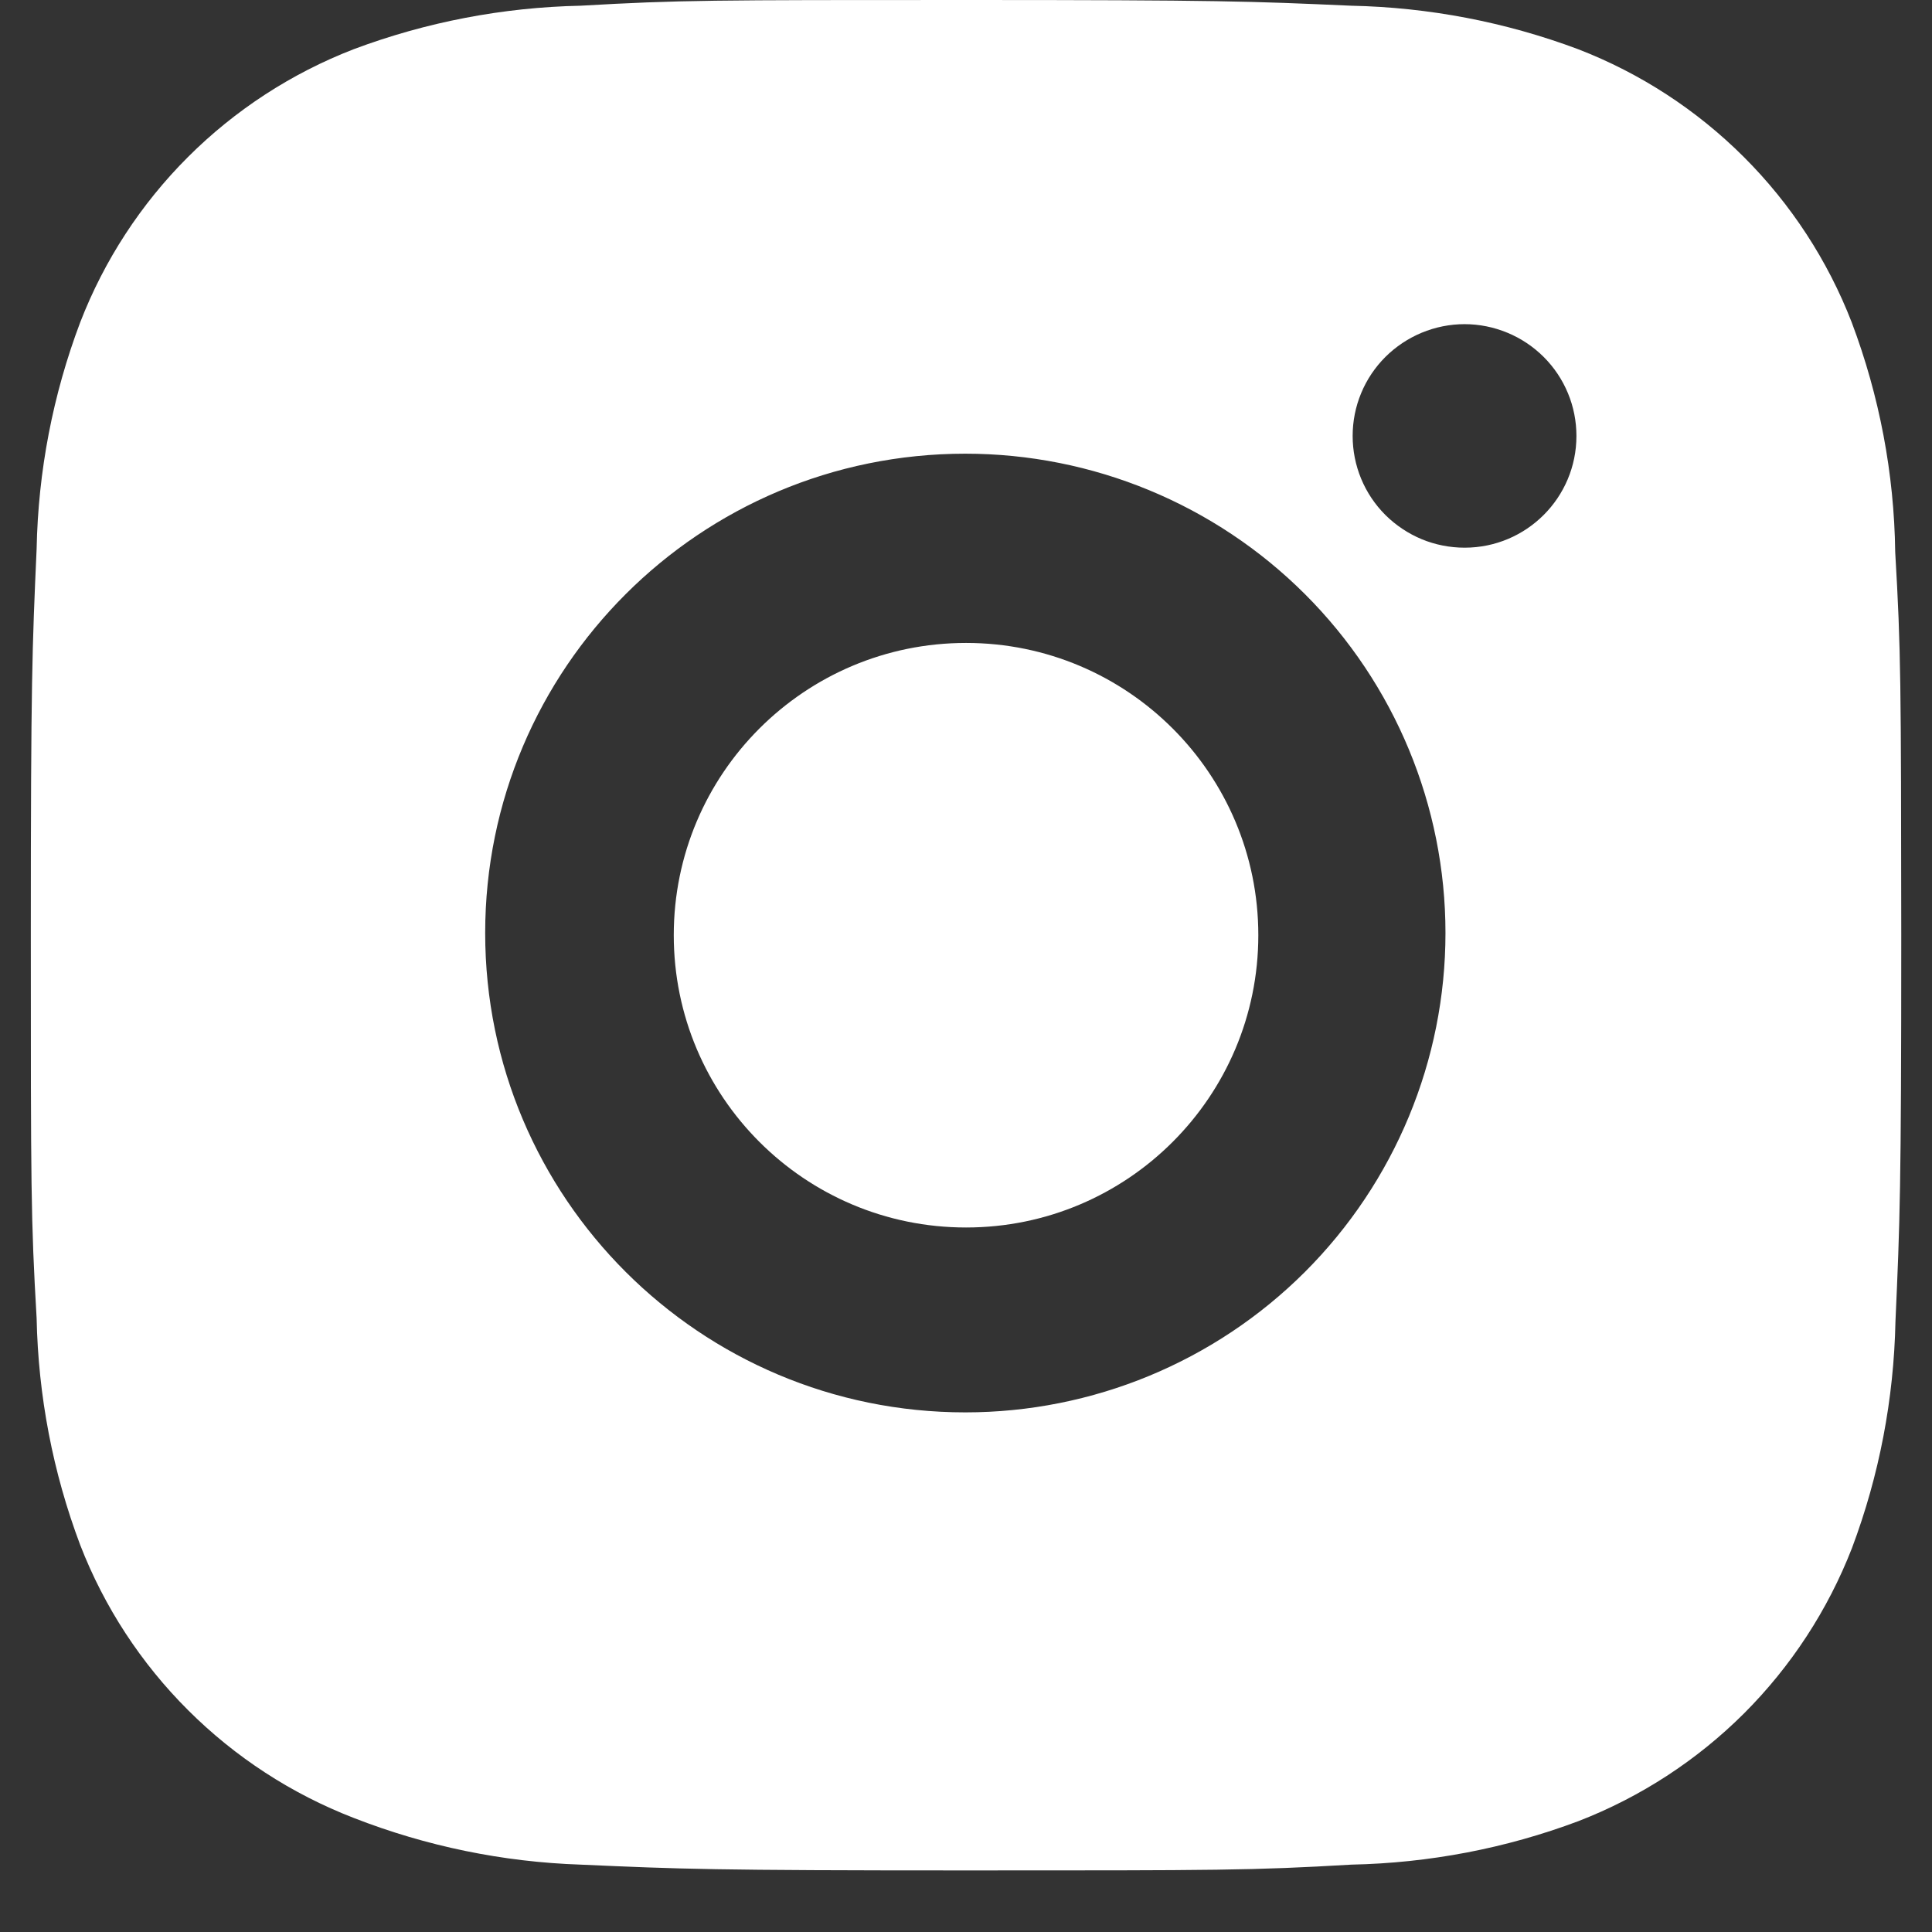 <svg width="23" height="23" viewBox="0 0 23 23" fill="none" xmlns="http://www.w3.org/2000/svg">
<rect x="0" y="0" width="23" height="23" fill="#333333" stroke="none"/>
<path fill-rule="evenodd" clip-rule="evenodd" d="M22.044 3.837C22.374 4.712 22.55 5.637 22.562 6.572C22.631 7.748 22.631 8.133 22.634 11.109L22.634 11.151C22.634 14.166 22.618 14.543 22.565 15.73C22.546 16.655 22.372 17.566 22.047 18.43C21.76 19.168 21.322 19.838 20.762 20.398C20.201 20.957 19.53 21.394 18.791 21.68C17.926 22.005 17.012 22.179 16.088 22.198C14.907 22.267 14.52 22.267 11.501 22.267C8.481 22.267 8.104 22.251 6.913 22.198C5.987 22.167 5.074 21.979 4.211 21.642C3.472 21.356 2.801 20.92 2.24 20.36C1.679 19.801 1.241 19.131 0.955 18.393C0.629 17.528 0.455 16.617 0.436 15.693C0.367 14.513 0.367 14.128 0.367 11.114C0.367 8.099 0.383 7.723 0.436 6.534C0.454 5.612 0.629 4.7 0.955 3.837C1.241 3.098 1.678 2.428 2.239 1.868C2.799 1.309 3.471 0.872 4.21 0.586C5.075 0.262 5.988 0.087 6.912 0.068C8.093 0 8.48 0 11.499 0C14.519 0 14.896 0.015 16.085 0.068C17.009 0.087 17.923 0.262 18.788 0.586C19.528 0.872 20.199 1.309 20.76 1.869C21.32 2.428 21.758 3.099 22.044 3.837ZM5.776 11.107C5.776 14.26 8.334 16.814 11.492 16.814C13.008 16.814 14.462 16.213 15.534 15.143C16.606 14.072 17.208 12.621 17.208 11.107C17.208 9.594 16.606 8.142 15.534 7.072C14.462 6.002 13.008 5.401 11.492 5.401C8.334 5.401 5.776 7.955 5.776 11.107ZM16.925 6.419C17.087 6.486 17.261 6.52 17.436 6.52C18.171 6.52 18.767 5.925 18.767 5.19C18.767 5.015 18.733 4.842 18.666 4.681C18.599 4.519 18.501 4.373 18.377 4.249C18.253 4.126 18.107 4.028 17.945 3.961C17.783 3.894 17.61 3.859 17.435 3.859C17.26 3.859 17.087 3.894 16.925 3.961C16.764 4.028 16.617 4.126 16.493 4.249C16.369 4.373 16.271 4.519 16.204 4.681C16.137 4.842 16.103 5.015 16.103 5.19C16.103 5.364 16.137 5.537 16.204 5.699C16.271 5.861 16.369 6.007 16.493 6.131C16.617 6.254 16.764 6.352 16.925 6.419ZM14.98 11.133C14.98 13.055 13.422 14.613 11.501 14.613C9.579 14.613 8.021 13.055 8.021 11.133C8.021 9.212 9.579 7.654 11.501 7.654C13.422 7.654 14.98 9.212 14.98 11.133Z" fill="white"/>
</svg>
